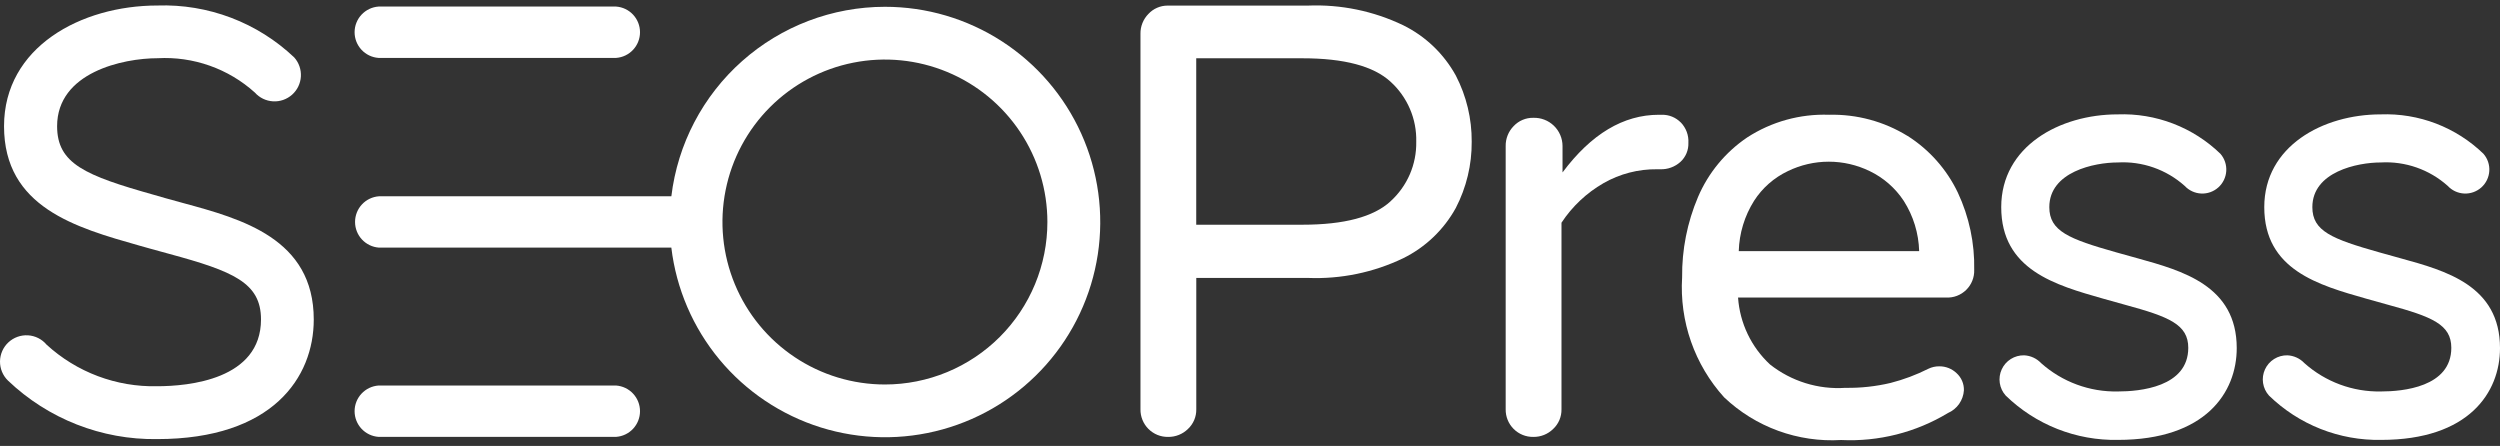 <svg width="185" height="33" viewBox="0 0 185 33" fill="none" xmlns="http://www.w3.org/2000/svg">
<rect x="0" y="0" width="185" height="33" fill="#333333" stroke="none"/>
<path d="M45.595 28.529H28.006C27.527 28.564 27.078 28.78 26.75 29.132C26.422 29.484 26.24 29.948 26.24 30.429C26.24 30.91 26.422 31.373 26.75 31.726C27.078 32.078 27.527 32.294 28.006 32.328H45.595C46.075 32.294 46.524 32.078 46.851 31.726C47.179 31.373 47.361 30.91 47.361 30.429C47.361 29.948 47.179 29.484 46.851 29.132C46.524 28.78 46.075 28.564 45.595 28.529Z" fill="white"/>
<path d="M28.006 4.285H45.595C46.075 4.25 46.524 4.035 46.851 3.682C47.179 3.33 47.361 2.866 47.361 2.385C47.361 1.904 47.179 1.441 46.851 1.088C46.524 0.736 46.075 0.521 45.595 0.486H28.006C27.527 0.521 27.078 0.736 26.75 1.088C26.422 1.441 26.24 1.904 26.24 2.385C26.24 2.866 26.422 3.33 26.75 3.682C27.078 4.035 27.527 4.25 28.006 4.285Z" fill="white"/>
<path d="M65.484 0.503C61.592 0.505 57.834 1.932 54.922 4.516C52.01 7.099 50.145 10.66 49.68 14.525H28.041C27.561 14.56 27.112 14.775 26.784 15.127C26.456 15.48 26.274 15.943 26.274 16.424C26.274 16.906 26.456 17.369 26.784 17.721C27.112 18.074 27.561 18.289 28.041 18.324H49.679C50.044 21.372 51.282 24.249 53.244 26.61C55.206 28.97 57.808 30.713 60.737 31.63C63.667 32.546 66.799 32.596 69.756 31.774C72.714 30.953 75.371 29.294 77.407 26.997C79.444 24.701 80.774 21.865 81.237 18.83C81.699 15.796 81.275 12.693 80.016 9.894C78.756 7.094 76.714 4.719 74.136 3.053C71.558 1.387 68.554 0.501 65.484 0.503ZM65.484 28.452C63.106 28.452 60.782 27.747 58.805 26.426C56.828 25.105 55.287 23.227 54.377 21.03C53.467 18.834 53.229 16.416 53.693 14.084C54.156 11.752 55.301 9.609 56.983 7.928C58.664 6.247 60.807 5.101 63.139 4.638C65.471 4.174 67.888 4.412 70.085 5.322C72.282 6.232 74.16 7.773 75.481 9.75C76.802 11.727 77.507 14.052 77.507 16.429C77.507 18.008 77.196 19.572 76.592 21.03C75.988 22.489 75.102 23.814 73.986 24.931C72.869 26.047 71.544 26.933 70.085 27.537C68.627 28.141 67.063 28.452 65.484 28.452Z" fill="white"/>
<path d="M103.826 1.863C101.634 0.814 99.219 0.316 96.79 0.414H86.403C86.136 0.413 85.873 0.468 85.629 0.574C85.385 0.679 85.165 0.834 84.984 1.029C84.793 1.223 84.642 1.453 84.541 1.706C84.44 1.958 84.39 2.229 84.395 2.501V30.288C84.391 30.557 84.441 30.825 84.542 31.074C84.643 31.324 84.794 31.551 84.984 31.741C85.175 31.932 85.401 32.082 85.651 32.184C85.901 32.285 86.168 32.335 86.438 32.331C86.71 32.335 86.98 32.285 87.233 32.184C87.486 32.083 87.716 31.933 87.91 31.742C88.109 31.556 88.266 31.331 88.372 31.08C88.478 30.83 88.53 30.56 88.525 30.288V20.567H96.791C99.221 20.663 101.637 20.164 103.829 19.113C105.479 18.301 106.841 17.001 107.729 15.39C108.515 13.875 108.919 12.191 108.906 10.484C108.918 8.786 108.517 7.11 107.737 5.602C106.848 3.983 105.484 2.677 103.826 1.863ZM102.9 14.898C101.642 16.052 99.47 16.629 96.382 16.629H88.521V4.313H96.38C99.467 4.313 101.64 4.89 102.898 6.044C103.517 6.605 104.007 7.293 104.336 8.061C104.665 8.828 104.824 9.658 104.802 10.493C104.817 11.32 104.655 12.141 104.327 12.9C103.998 13.66 103.511 14.34 102.898 14.896L102.9 14.898Z" fill="white"/>
<path d="M124.378 9.064C124.196 8.879 123.979 8.733 123.74 8.635C123.5 8.537 123.243 8.488 122.984 8.493H122.759C120.128 8.493 117.751 9.915 115.627 12.76V10.795C115.625 10.516 115.567 10.239 115.456 9.983C115.345 9.726 115.185 9.494 114.983 9.301C114.781 9.107 114.543 8.956 114.282 8.856C114.021 8.756 113.743 8.709 113.463 8.718C113.191 8.713 112.921 8.765 112.671 8.871C112.42 8.977 112.195 9.134 112.009 9.333C111.818 9.527 111.668 9.757 111.567 10.01C111.466 10.263 111.416 10.533 111.42 10.805V30.288C111.416 30.558 111.466 30.825 111.567 31.075C111.669 31.325 111.819 31.551 112.01 31.742C112.2 31.932 112.427 32.083 112.677 32.184C112.926 32.285 113.194 32.335 113.463 32.331C113.735 32.336 114.006 32.286 114.258 32.185C114.511 32.084 114.741 31.933 114.935 31.742C115.134 31.557 115.291 31.331 115.397 31.081C115.503 30.83 115.556 30.56 115.55 30.288V16.481C116.343 15.276 117.407 14.274 118.658 13.555C119.866 12.863 121.238 12.507 122.63 12.525H122.856C123.406 12.545 123.943 12.349 124.353 11.98C124.547 11.802 124.7 11.583 124.802 11.34C124.903 11.096 124.951 10.834 124.941 10.57C124.957 10.293 124.915 10.016 124.818 9.756C124.721 9.497 124.572 9.26 124.379 9.06L124.378 9.064Z" fill="white"/>
<path d="M141.157 10.059C139.414 8.985 137.396 8.441 135.349 8.493C133.205 8.417 131.089 9.003 129.29 10.172C127.681 11.26 126.418 12.789 125.655 14.575C124.856 16.455 124.455 18.48 124.477 20.522C124.377 22.135 124.601 23.751 125.134 25.276C125.668 26.801 126.501 28.204 127.585 29.402C128.735 30.493 130.096 31.336 131.585 31.879C133.073 32.422 134.658 32.654 136.24 32.561C139.017 32.696 141.771 32 144.151 30.562C144.483 30.418 144.769 30.185 144.977 29.888C145.184 29.592 145.306 29.244 145.329 28.883C145.335 28.644 145.29 28.407 145.196 28.187C145.102 27.968 144.961 27.771 144.784 27.611C144.441 27.285 143.985 27.104 143.512 27.108C143.231 27.104 142.952 27.166 142.698 27.289C141.807 27.738 140.87 28.089 139.903 28.337C138.809 28.596 137.686 28.718 136.562 28.7C134.551 28.835 132.561 28.218 130.979 26.969C129.591 25.679 128.746 23.909 128.616 22.018H144.005C144.28 22.032 144.554 21.99 144.81 21.893C145.067 21.796 145.301 21.646 145.497 21.454C145.693 21.262 145.847 21.032 145.949 20.777C146.052 20.522 146.1 20.249 146.091 19.975C146.133 18 145.718 16.042 144.88 14.253C144.059 12.532 142.768 11.076 141.157 10.055V10.059ZM128.668 18.585C128.706 17.265 129.097 15.98 129.8 14.862C130.412 13.91 131.278 13.148 132.301 12.663C133.245 12.204 134.281 11.965 135.33 11.965C136.38 11.965 137.416 12.204 138.36 12.663C139.382 13.154 140.252 13.914 140.876 14.862C141.587 15.976 141.982 17.263 142.018 18.585H128.668Z" fill="white"/>
<path d="M13.559 15.027L12.192 14.65L11.413 14.425C6.306 12.988 4.226 12.118 4.226 9.34C4.226 5.358 9.091 4.308 11.67 4.308C12.976 4.237 14.283 4.424 15.517 4.86C16.75 5.296 17.885 5.971 18.857 6.847C19.027 7.039 19.234 7.195 19.465 7.307C19.696 7.419 19.946 7.484 20.202 7.499C20.458 7.514 20.715 7.478 20.957 7.394C21.199 7.309 21.422 7.178 21.614 7.008C21.805 6.837 21.962 6.631 22.073 6.4C22.185 6.169 22.25 5.919 22.265 5.663C22.28 5.407 22.244 5.15 22.16 4.908C22.076 4.666 21.945 4.442 21.774 4.251C20.426 2.971 18.836 1.972 17.097 1.312C15.359 0.652 13.507 0.345 11.649 0.408C6.002 0.408 0.299 3.481 0.299 9.34C0.299 15.347 5.621 16.844 10.321 18.177L11.091 18.393L12.537 18.791C17.254 20.072 19.314 20.921 19.314 23.638C19.314 28.095 13.938 28.581 11.627 28.581C8.607 28.648 5.678 27.547 3.45 25.508C3.28 25.305 3.07 25.139 2.833 25.019C2.597 24.9 2.338 24.83 2.074 24.814C1.809 24.798 1.544 24.835 1.295 24.925C1.046 25.014 0.817 25.153 0.623 25.334C0.429 25.514 0.274 25.732 0.167 25.974C0.06 26.217 0.003 26.478 0 26.743C-0.003 27.008 0.048 27.271 0.15 27.515C0.252 27.76 0.403 27.981 0.593 28.166C3.562 30.999 7.525 32.553 11.628 32.493C20.172 32.493 23.218 27.923 23.218 23.647C23.222 17.65 17.86 16.196 13.559 15.027Z" fill="white"/>
<path d="M165.518 25.759C165.518 29.04 163.215 32.552 156.724 32.552C155.192 32.581 153.669 32.306 152.244 31.743C150.819 31.18 149.52 30.34 148.421 29.271C148.188 29.012 148.036 28.691 147.984 28.346C147.932 28.002 147.981 27.65 148.127 27.334C148.272 27.017 148.507 26.75 148.802 26.565C149.097 26.38 149.44 26.286 149.789 26.294C150.262 26.317 150.709 26.521 151.035 26.865C152.601 28.264 154.64 29.016 156.739 28.968C158.305 28.968 161.932 28.656 161.932 25.74C161.932 24.009 160.504 23.438 157.259 22.555L155.648 22.105C152.108 21.098 148.091 19.975 148.091 15.328C148.091 10.826 152.419 8.464 156.704 8.464C158.103 8.412 159.499 8.644 160.806 9.145C162.114 9.647 163.306 10.407 164.312 11.381C164.618 11.734 164.773 12.192 164.743 12.658C164.714 13.123 164.503 13.559 164.155 13.87C163.808 14.181 163.352 14.343 162.886 14.321C162.42 14.299 161.981 14.095 161.664 13.753C160.308 12.542 158.527 11.919 156.713 12.022C154.982 12.022 151.649 12.713 151.649 15.328C151.649 17.101 153.086 17.681 156.617 18.678L158.201 19.119C161.467 20.03 165.518 21.128 165.518 25.759Z" fill="white"/>
<path d="M185 25.759C185 29.04 182.698 32.552 176.206 32.552C174.674 32.581 173.152 32.306 171.727 31.743C170.302 31.18 169.002 30.34 167.904 29.271C167.671 29.012 167.519 28.691 167.467 28.346C167.414 28.002 167.464 27.65 167.609 27.334C167.755 27.017 167.989 26.75 168.285 26.565C168.58 26.38 168.923 26.286 169.271 26.294C169.745 26.317 170.191 26.521 170.518 26.865C172.079 28.26 174.111 29.012 176.204 28.968C177.77 28.968 181.397 28.656 181.397 25.74C181.397 24.009 179.969 23.438 176.723 22.555L175.113 22.105C171.573 21.098 167.556 19.975 167.556 15.328C167.556 10.826 171.884 8.464 176.169 8.464C177.568 8.412 178.963 8.644 180.271 9.145C181.578 9.647 182.771 10.407 183.777 11.381C184.083 11.734 184.238 12.192 184.208 12.658C184.179 13.123 183.968 13.559 183.62 13.87C183.272 14.181 182.817 14.343 182.35 14.321C181.884 14.299 181.446 14.095 181.129 13.753C179.773 12.542 177.992 11.919 176.177 12.022C174.446 12.022 171.114 12.713 171.114 15.328C171.114 17.101 172.551 17.681 176.082 18.678L177.666 19.119C180.974 20.03 185 21.128 185 25.759Z" fill="white"/>
</svg>
